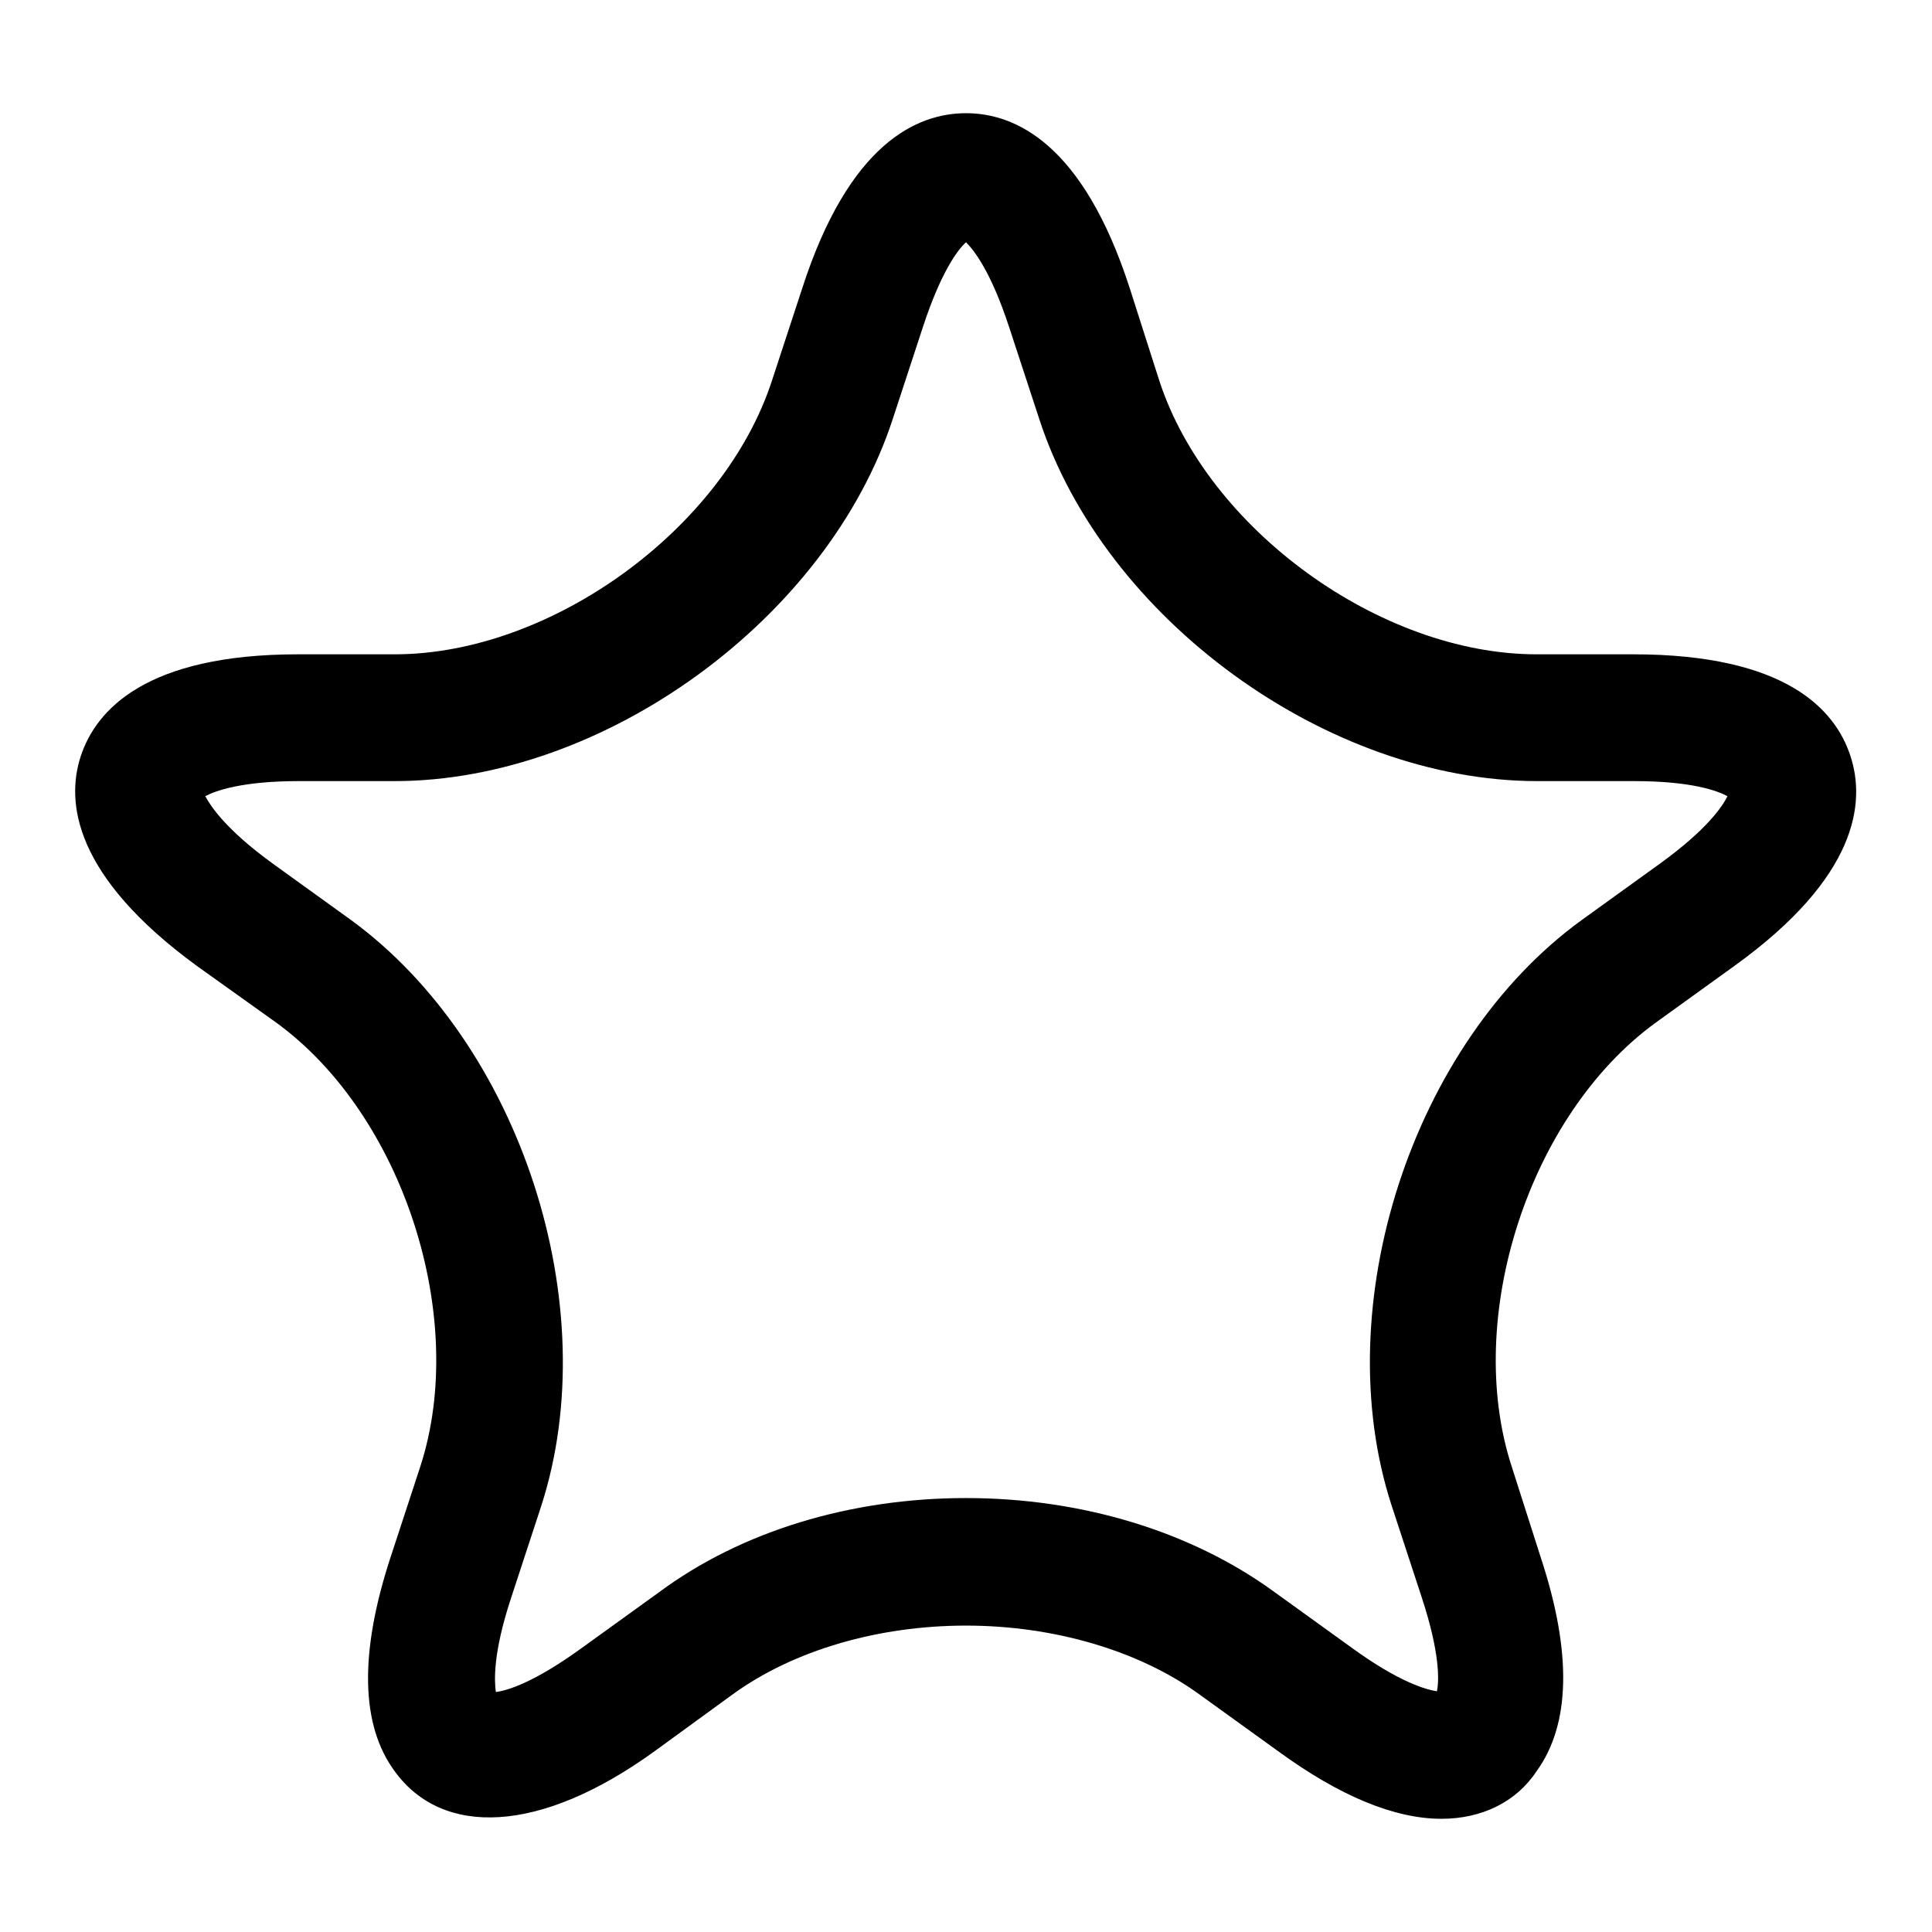 <?xml version="1.0" encoding="utf-8"?>
<!-- Svg Vector Icons : http://www.onlinewebfonts.com/icon -->
<!DOCTYPE svg PUBLIC "-//W3C//DTD SVG 1.1//EN" "http://www.w3.org/Graphics/SVG/1.1/DTD/svg11.dtd">
<svg version="1.1" xmlns="http://www.w3.org/2000/svg" xmlns:xlink="http://www.w3.org/1999/xlink" x="0px" y="0px" viewBox="0 0 256 256" enable-background="new 0 0 256 256" xml:space="preserve">
<g><g><path fill="#000000" d="M191,241c-6.2,0-13.5-3-21.7-9l-10.4-7.5c-8-5.8-19.3-9.1-30.9-9.1c-11.7,0-22.9,3.3-30.9,9.1L86.8,232c-15.3,11.1-28.2,11.4-34.5,2.7c-4.5-6.1-4.7-15.6-0.6-28.2l4-12.2c6.4-19.7-2.3-46.6-19.1-58.8L26.1,128c-16.3-11.9-17.4-21.7-15.4-27.8s8.6-13.5,28.8-13.5h12.8c20.7,0,43.6-16.6,50-36.3l4-12.2C112.5,19,121.5,15,128,15c6.5,0,15.5,4,21.7,23.2l3.9,12.2c6.4,19.7,29.3,36.3,50,36.3h12.8c20.2,0,26.8,7.3,28.8,13.5c2,6.1,1,16-15.4,27.8l-10.4,7.5c-16.8,12.2-25.5,39.1-19.1,58.8l3.9,12.2c4.1,12.5,3.9,22-0.6,28.2C200.9,238.8,196.3,241,191,241z M128,198.5c15.3,0,29.8,4.4,40.8,12.4l10.4,7.5c6.2,4.5,9.8,5.5,11.2,5.7c0.3-1.4,0.4-5.1-2-12.4l-4-12.2c-8.6-26.4,2.7-61.3,25.2-77.6l10.4-7.5c6.2-4.5,8.2-7.5,8.9-8.9c-1.3-0.7-4.7-2-12.4-2h-12.8c-27.8,0-57.4-21.5-66-48l-4-12.2c-2.4-7.3-4.6-10.1-5.7-11.2c-1.1,1-3.3,3.9-5.7,11.2l-4,12.2c-8.6,26.4-38.2,48-66,48H39.6c-7.6,0-11.1,1.3-12.4,2c0.7,1.3,2.7,4.4,8.9,8.9l10.4,7.5c22.5,16.4,33.8,51.2,25.2,77.7l-4,12.2c-2.4,7.3-2.2,10.9-2,12.4c1.6-0.2,5.1-1.3,11.2-5.7l10.4-7.5C98.2,202.9,112.7,198.5,128,198.5z"/></g></g>
</svg>